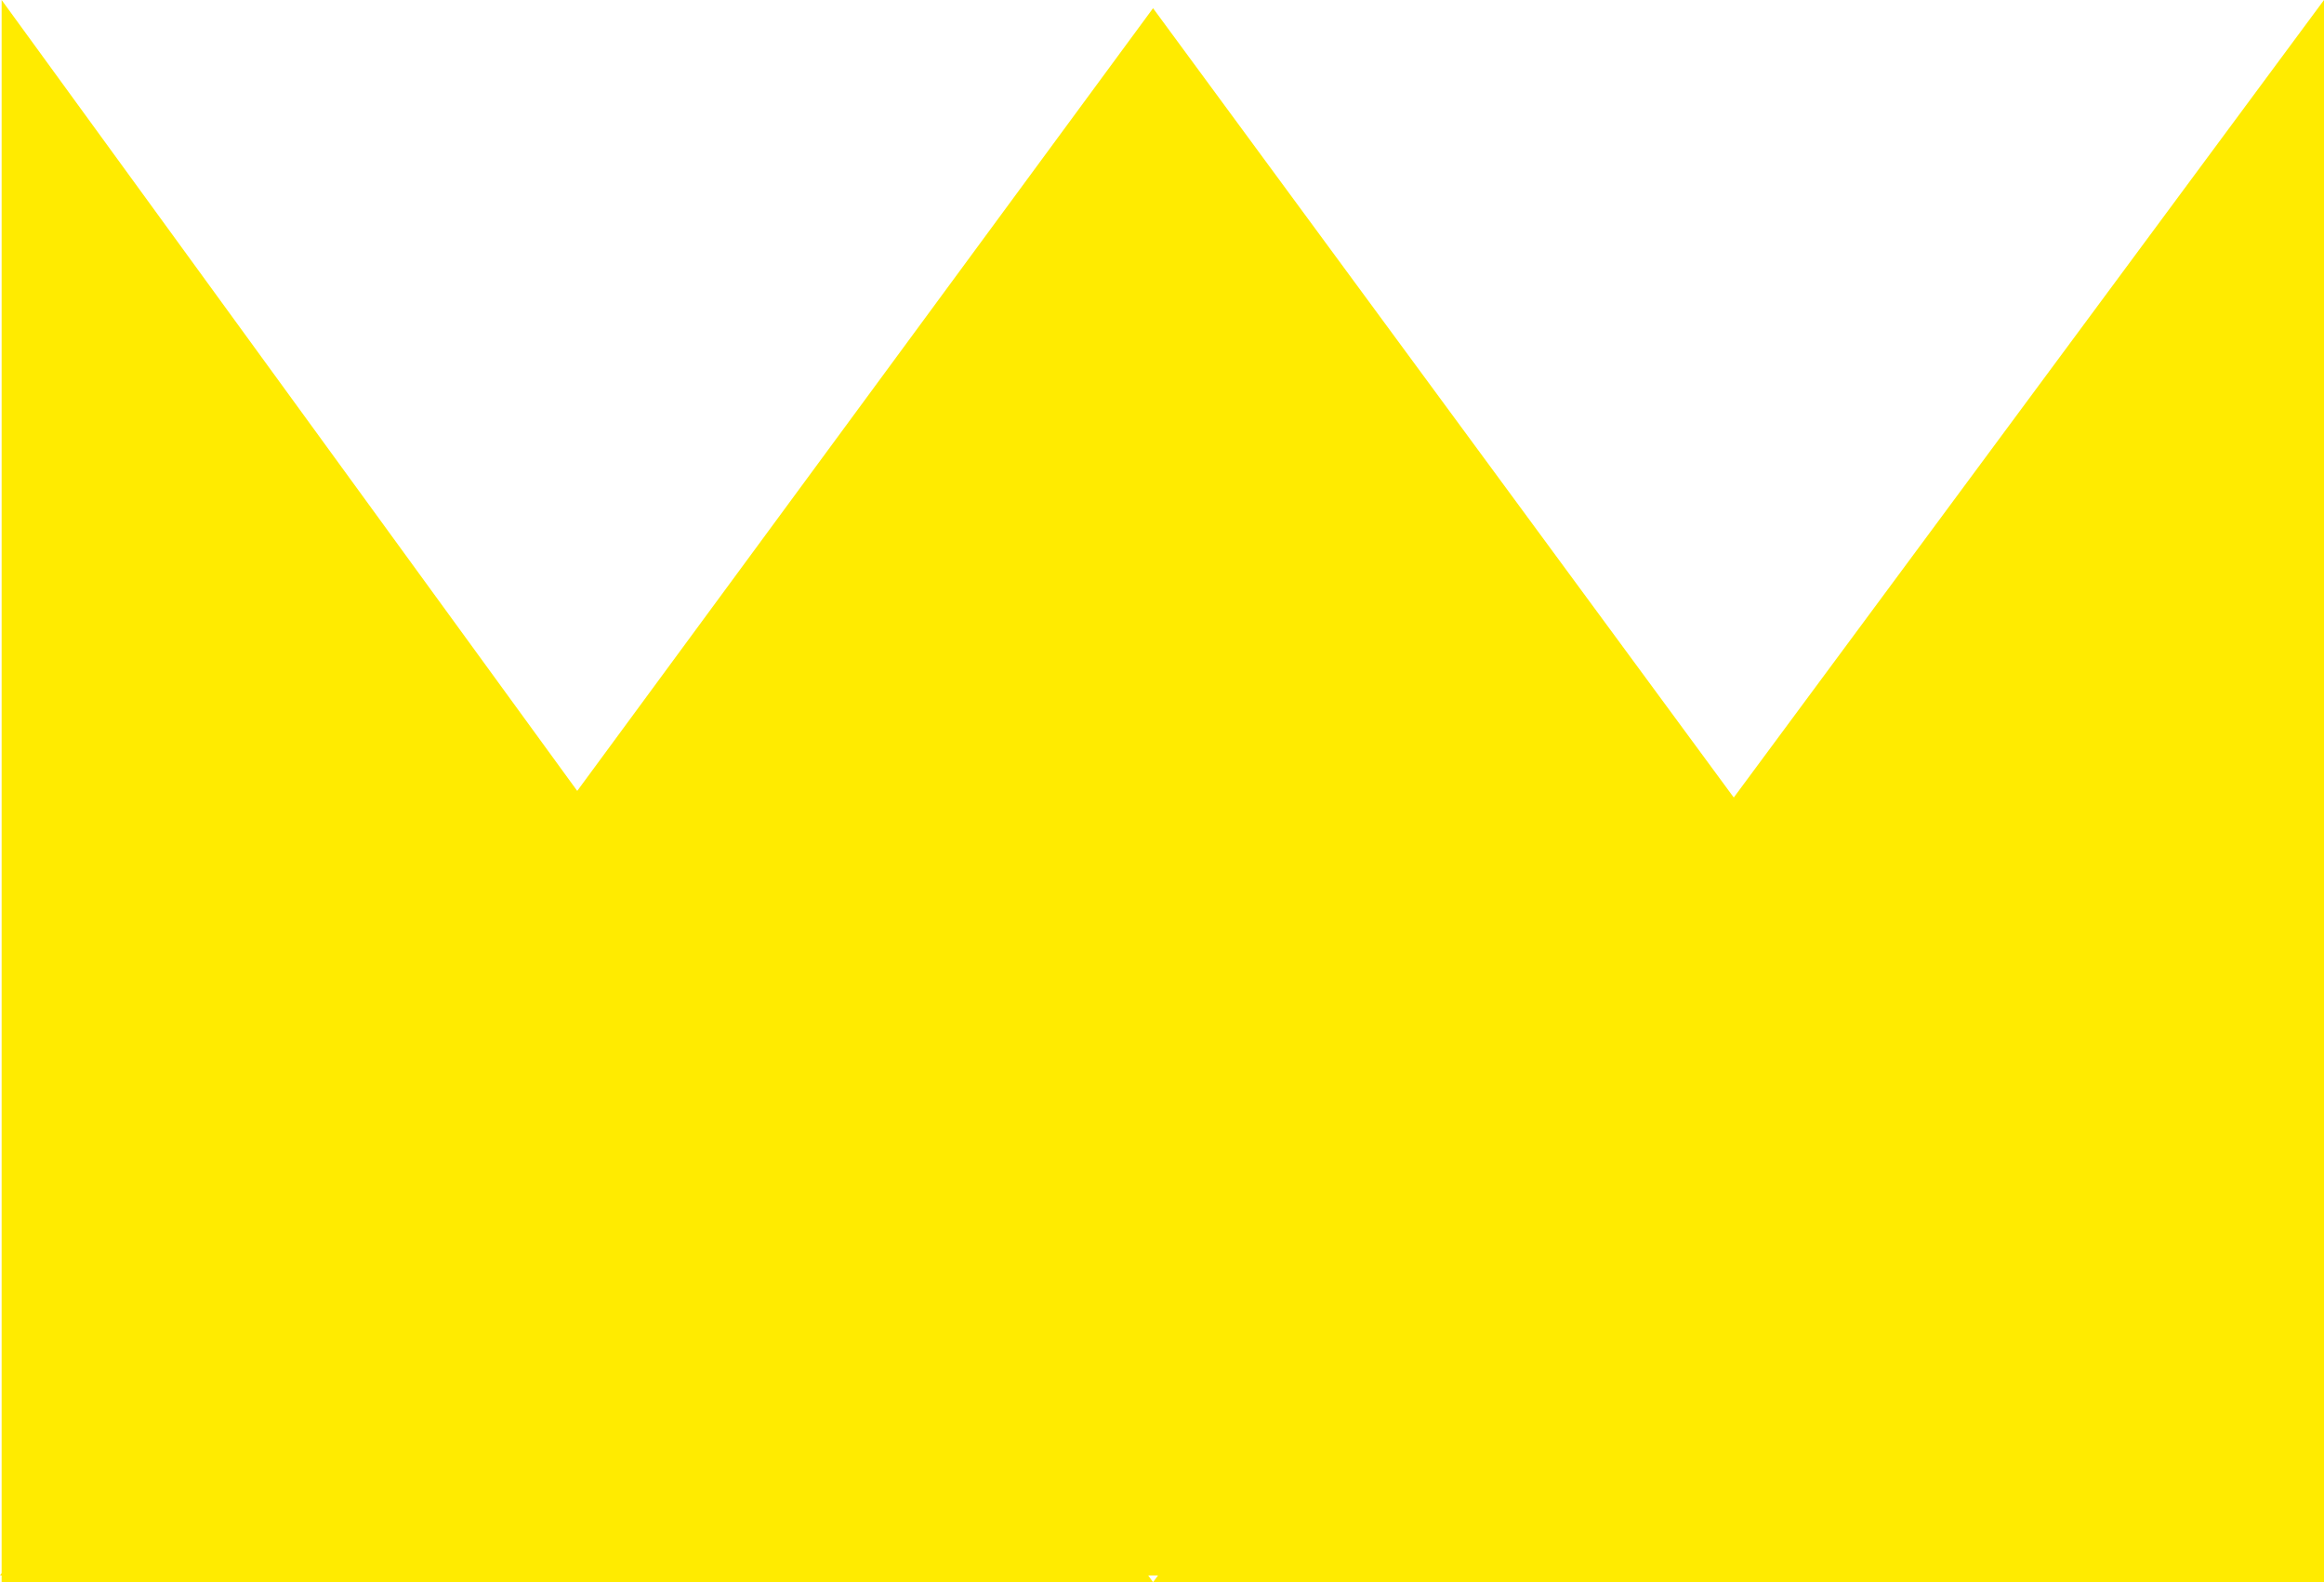 <svg xmlns="http://www.w3.org/2000/svg" width="47" height="32" viewBox="0 0 47 32"><g transform="translate(-664.967 -6158.737)"><path d="M23.319,0,46.639,31.7H0Z" transform="translate(664.967 6158.903)" fill="#ffeb00"/><path d="M23.68,0V32H0Z" transform="translate(688.287 6158.737)" fill="#ffeb00"/><path d="M22,0,45.286,32H22Z" transform="translate(643 6158.737)" fill="#ffeb00"/></g></svg>